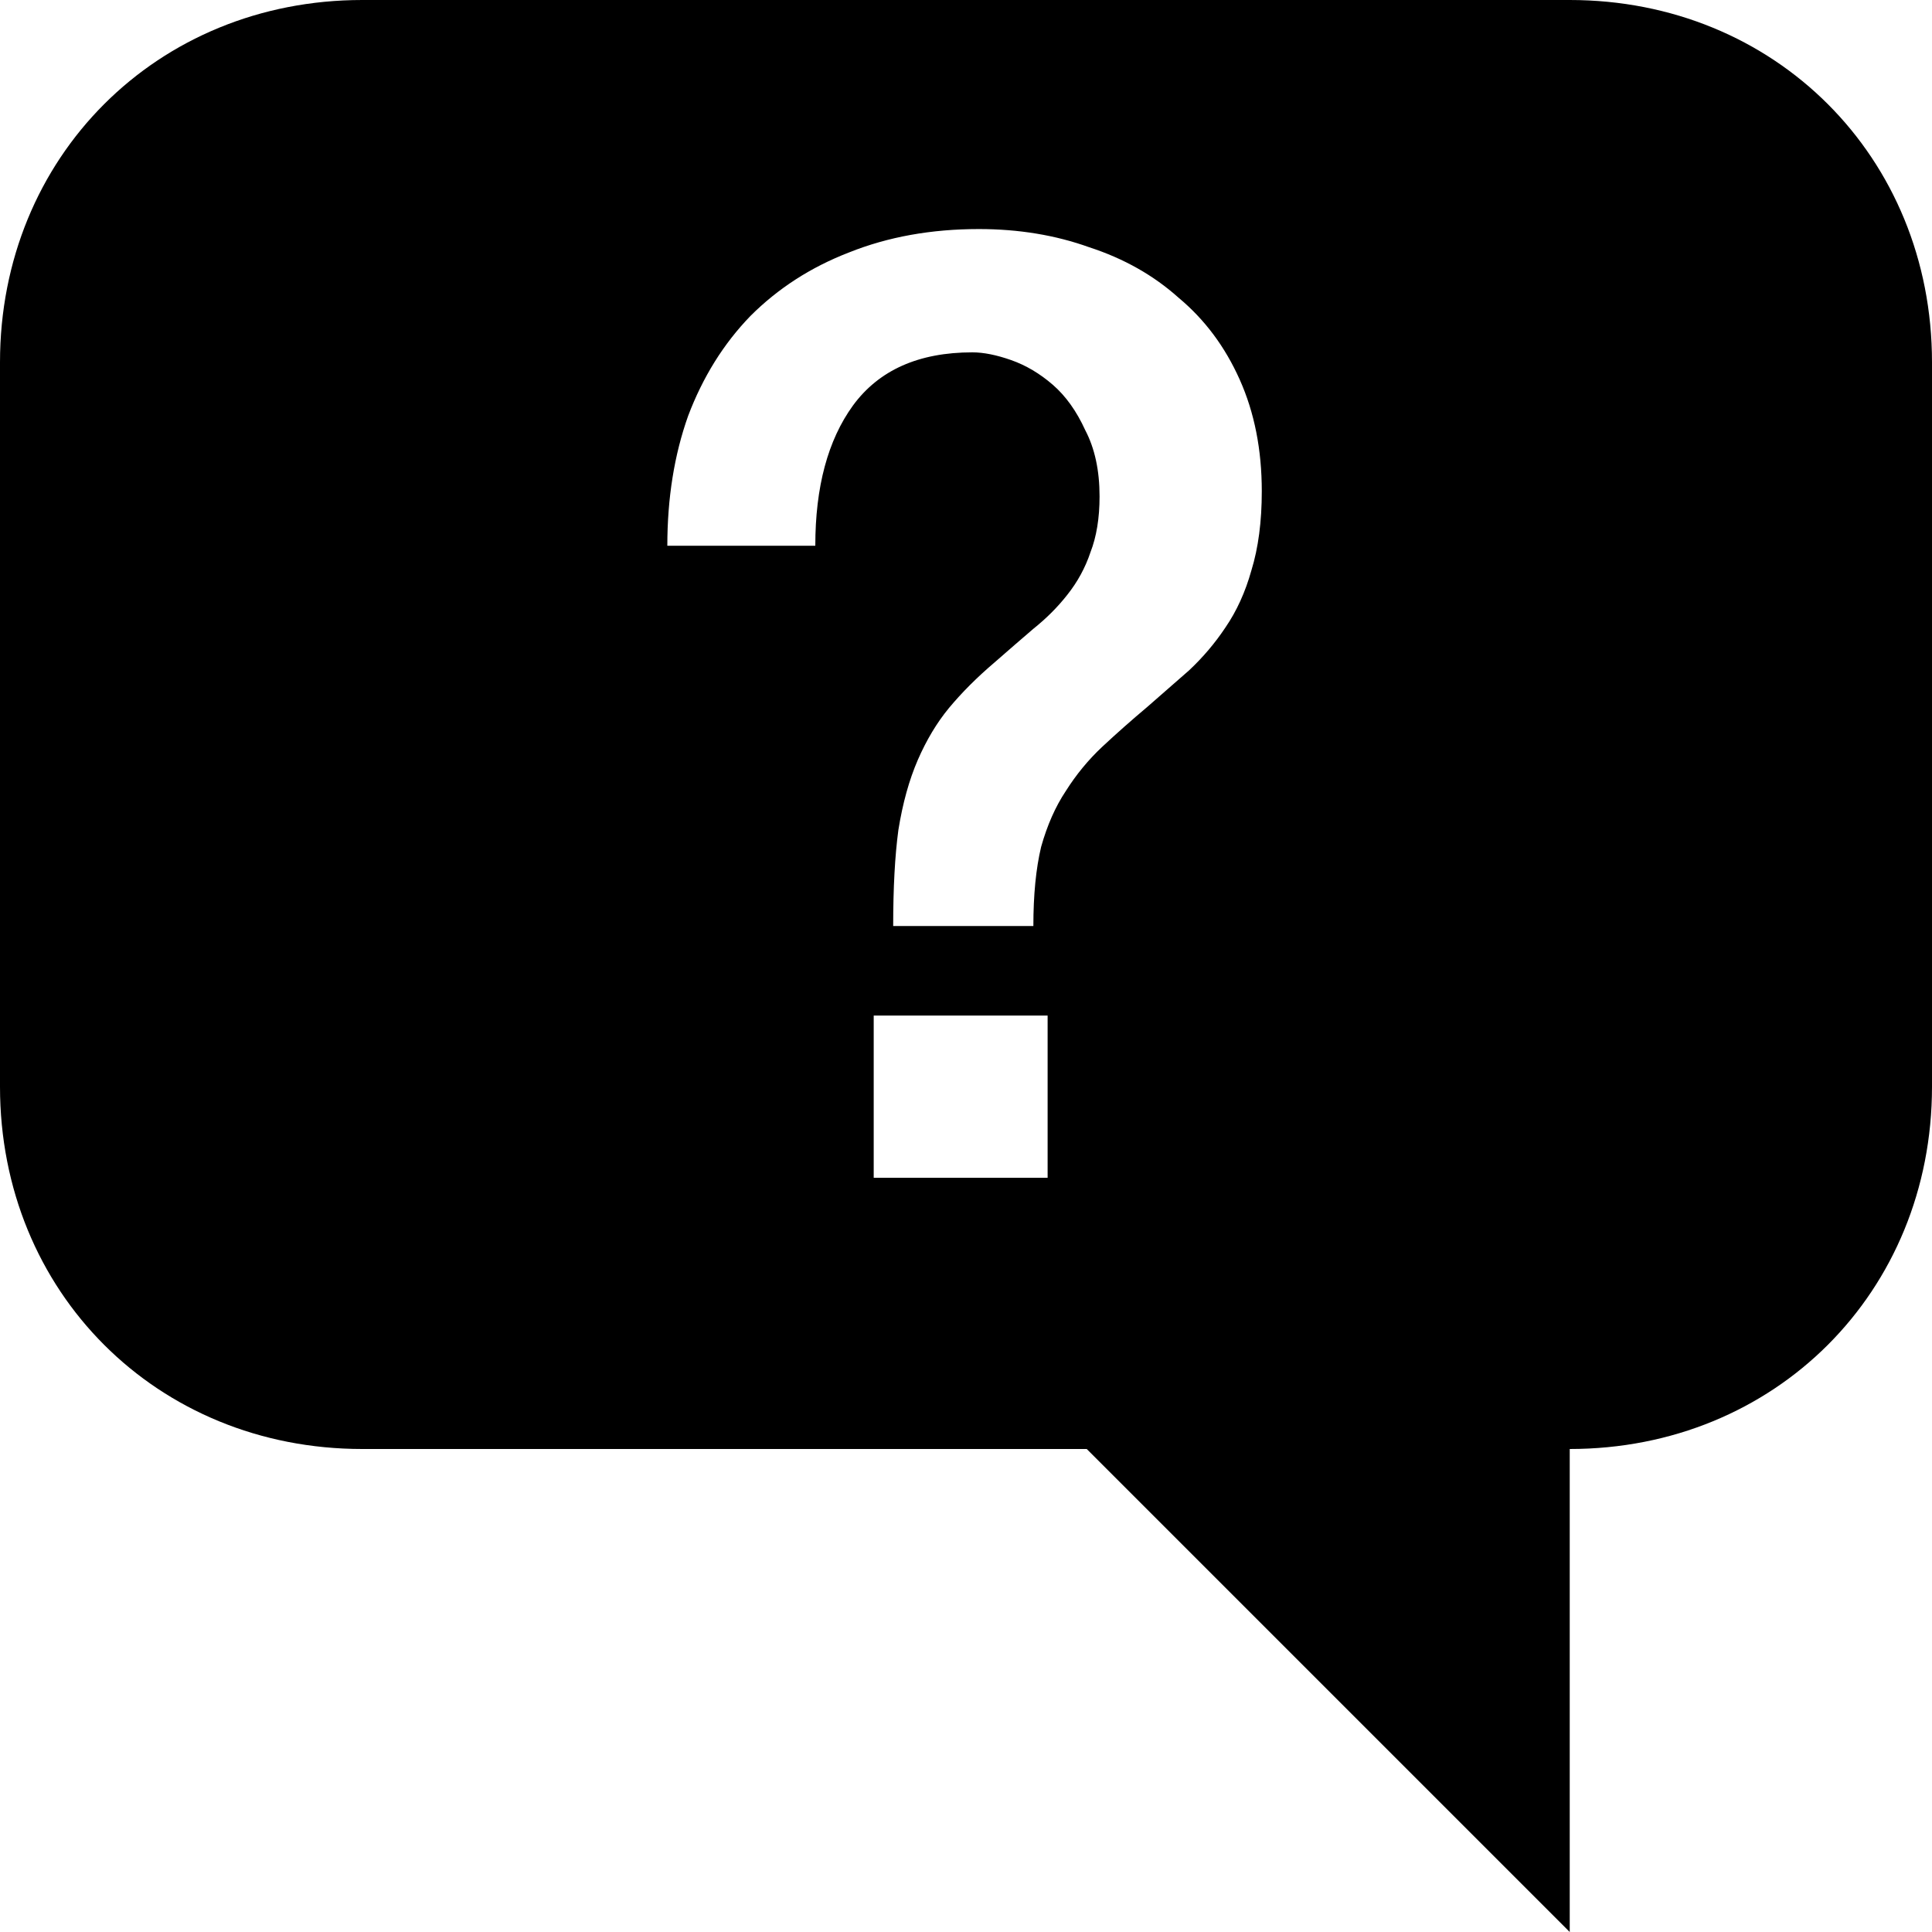 <svg xmlns="http://www.w3.org/2000/svg" width="61" height="61" viewBox="0 0 61 61" fill="none"><path fill-rule="evenodd" clip-rule="evenodd" d="M11.438 0C4.956 0 0 4.956 0 11.438V34.312C0 40.794 4.956 45.75 11.438 45.75H34.312L49.562 61V45.75C56.044 45.75 61 40.794 61 34.312V11.438C61 4.956 56.044 0 49.562 0H11.438ZM33.077 32.065H27.586V37.188H33.077V32.065ZM21.726 13.133C21.289 14.362 21.07 15.728 21.07 17.231H25.742C25.742 15.373 26.138 13.898 26.93 12.805C27.75 11.685 29.007 11.125 30.701 11.125C31.056 11.125 31.465 11.207 31.93 11.371C32.394 11.535 32.831 11.794 33.241 12.149C33.651 12.505 33.992 12.983 34.266 13.584C34.566 14.157 34.717 14.854 34.717 15.674C34.717 16.357 34.621 16.944 34.43 17.436C34.266 17.927 34.02 18.378 33.692 18.788C33.392 19.17 33.036 19.526 32.627 19.853C32.244 20.181 31.834 20.536 31.397 20.919C30.851 21.383 30.373 21.861 29.963 22.353C29.58 22.817 29.253 23.364 28.979 23.992C28.706 24.621 28.501 25.358 28.365 26.205C28.255 27.025 28.201 28.035 28.201 29.238H32.627C32.627 28.254 32.709 27.421 32.872 26.738C33.064 26.055 33.323 25.468 33.651 24.976C33.979 24.457 34.361 23.992 34.798 23.582C35.236 23.173 35.714 22.749 36.233 22.312L37.544 21.165C37.981 20.755 38.364 20.304 38.691 19.812C39.047 19.293 39.32 18.692 39.511 18.009C39.73 17.299 39.839 16.466 39.839 15.51C39.839 14.198 39.607 13.024 39.142 11.985C38.678 10.947 38.036 10.087 37.216 9.404C36.424 8.693 35.481 8.161 34.389 7.806C33.323 7.423 32.162 7.232 30.905 7.232C29.403 7.232 28.037 7.478 26.808 7.97C25.605 8.434 24.567 9.103 23.693 9.977C22.846 10.852 22.191 11.903 21.726 13.133Z" fill="black"></path></svg>